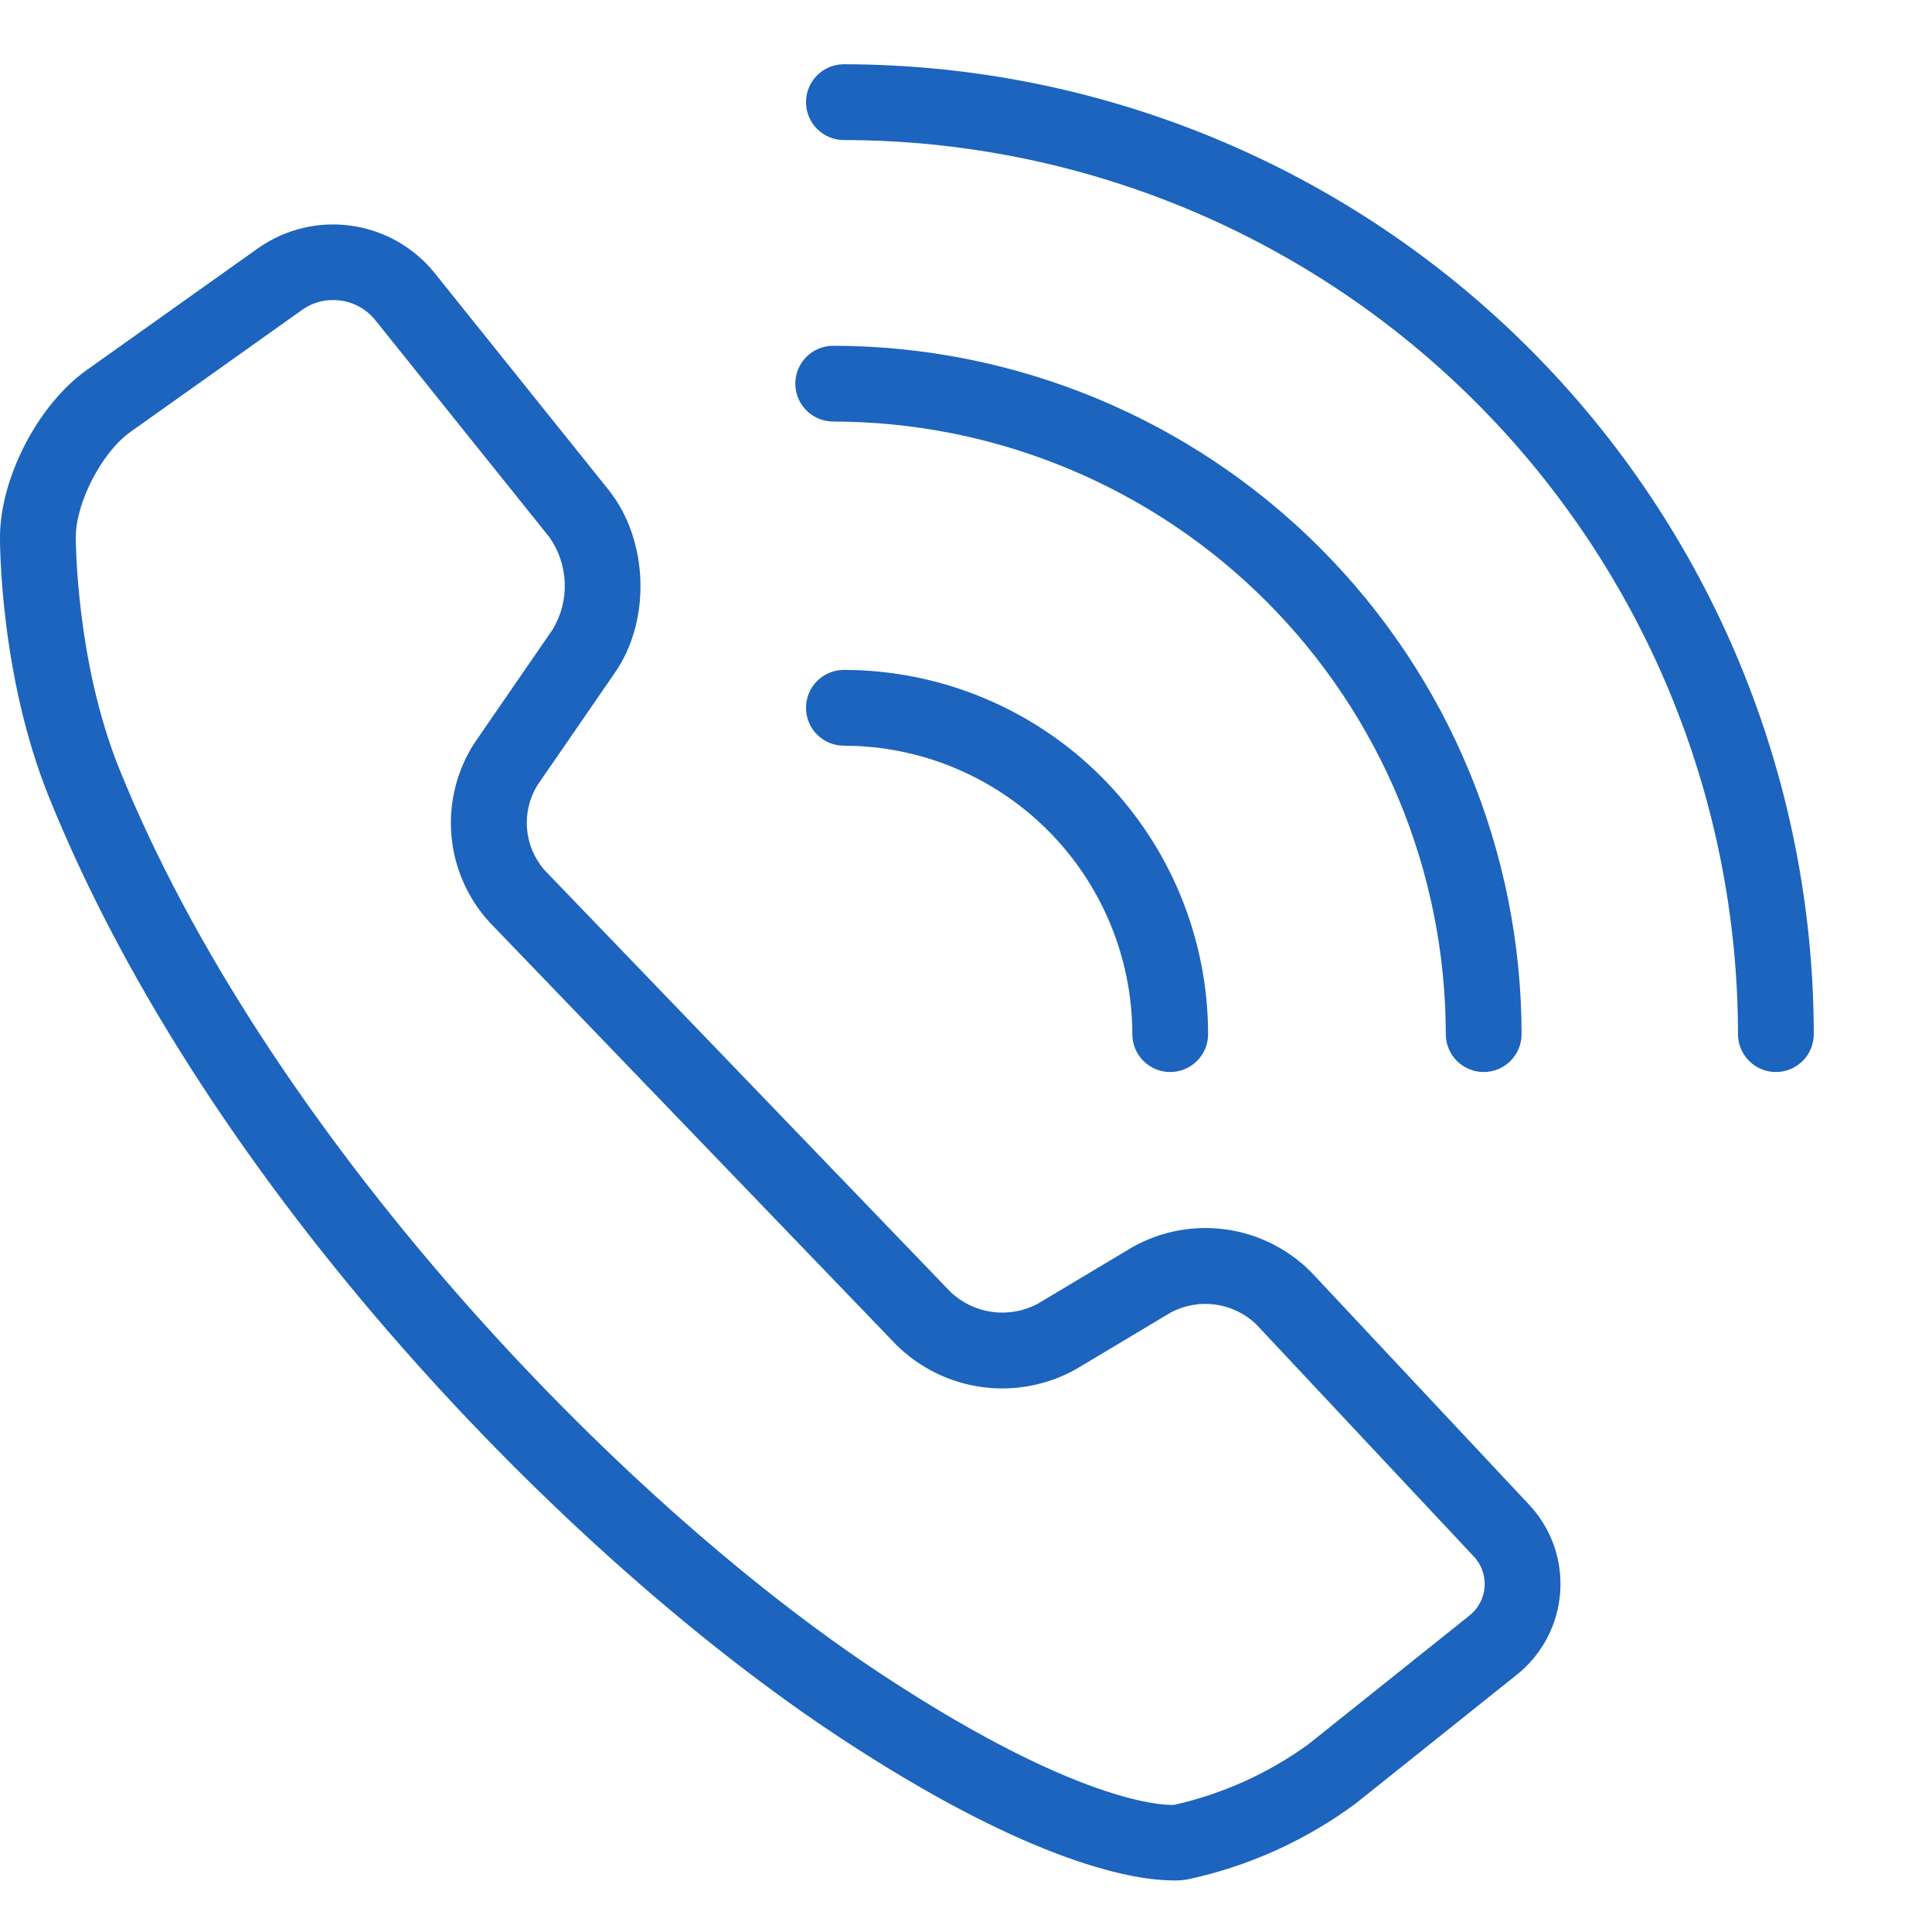 <svg width="90" height="90" viewBox="0 0 90 90" fill="none" xmlns="http://www.w3.org/2000/svg">
<path d="M39.173 80.974C48.241 86.938 52.999 87.598 54.659 87.598C54.876 87.601 55.093 87.587 55.308 87.553C58.148 86.948 60.824 85.74 63.157 84.011L70.62 78.046C71.214 77.581 71.705 76.996 72.059 76.33C72.414 75.663 72.625 74.93 72.679 74.177C72.733 73.424 72.629 72.668 72.374 71.958C72.118 71.248 71.716 70.599 71.194 70.054L61.093 59.275C60.023 58.189 58.625 57.485 57.116 57.273C55.606 57.062 54.069 57.353 52.742 58.103L48.322 60.746C47.679 61.083 46.948 61.212 46.228 61.116C45.509 61.02 44.837 60.703 44.304 60.209L25.354 40.521C24.89 39.983 24.608 39.312 24.55 38.604C24.492 37.896 24.661 37.188 25.032 36.582L28.655 31.322C30.343 28.872 30.207 25.135 28.345 22.814L20.21 12.672C19.241 11.494 17.866 10.724 16.355 10.514C14.845 10.304 13.311 10.669 12.058 11.537L4.026 17.248C1.788 18.838 0.02 22.235 0 24.98C-0.002 25.24 -0.02 31.427 2.278 37.124C9.666 55.438 26.582 72.693 39.173 80.974ZM6.071 20.125L14.104 14.414C14.515 14.127 15.005 13.975 15.507 13.979C15.878 13.975 16.246 14.054 16.583 14.21C16.921 14.366 17.219 14.595 17.456 14.881L25.591 25.022C26.031 25.646 26.28 26.385 26.308 27.148C26.336 27.911 26.141 28.665 25.748 29.32L22.125 34.579C21.289 35.854 20.902 37.372 21.027 38.892C21.151 40.411 21.779 41.846 22.811 42.969L41.761 62.657C42.846 63.727 44.25 64.415 45.76 64.617C47.271 64.818 48.806 64.523 50.134 63.776L54.553 61.133C55.189 60.799 55.913 60.673 56.624 60.773C57.336 60.873 57.997 61.193 58.517 61.689L68.618 72.468C68.807 72.658 68.953 72.886 69.046 73.138C69.139 73.389 69.177 73.657 69.158 73.924C69.139 74.191 69.062 74.451 68.934 74.686C68.806 74.922 68.629 75.127 68.416 75.288L60.952 81.253C59.081 82.61 56.953 83.571 54.697 84.076C54.661 84.081 50.802 84.397 41.113 78.025C28.579 69.781 12.34 52.631 5.552 35.804C3.522 30.771 3.53 25.061 3.53 25.006C3.542 23.388 4.753 21.062 6.071 20.125Z" fill="#1C64BD"/>
<path d="M82.728 49.939C82.959 49.94 83.189 49.894 83.403 49.805C83.617 49.716 83.812 49.586 83.976 49.422C84.14 49.258 84.27 49.064 84.358 48.85C84.447 48.636 84.493 48.406 84.493 48.174C84.479 36.196 79.715 24.712 71.245 16.242C62.775 7.771 51.291 3.007 39.312 2.993C38.844 2.993 38.395 3.179 38.064 3.51C37.733 3.841 37.547 4.29 37.547 4.759C37.547 5.227 37.733 5.676 38.064 6.007C38.395 6.338 38.844 6.524 39.312 6.524C50.355 6.536 60.941 10.928 68.75 18.737C76.558 26.545 80.95 37.132 80.963 48.174C80.963 48.406 81.008 48.636 81.097 48.85C81.186 49.064 81.316 49.259 81.48 49.422C81.643 49.586 81.838 49.716 82.052 49.805C82.266 49.894 82.496 49.94 82.728 49.939Z" fill="#1C64BD"/>
<path d="M67.351 48.174C67.351 48.642 67.537 49.091 67.868 49.422C68.199 49.753 68.648 49.939 69.116 49.939C69.585 49.939 70.033 49.753 70.364 49.422C70.695 49.091 70.881 48.642 70.881 48.174C70.872 39.672 67.49 31.521 61.478 25.51C55.467 19.498 47.316 16.116 38.814 16.107C38.346 16.107 37.897 16.293 37.566 16.624C37.235 16.955 37.049 17.404 37.049 17.872C37.049 18.34 37.235 18.789 37.566 19.12C37.897 19.451 38.346 19.637 38.814 19.637C46.38 19.646 53.634 22.655 58.983 28.005C64.333 33.355 67.343 40.608 67.351 48.174Z" fill="#1C64BD"/>
<path d="M37.547 32.973C37.547 33.205 37.593 33.434 37.681 33.648C37.77 33.862 37.9 34.057 38.064 34.221C38.228 34.385 38.422 34.515 38.636 34.604C38.85 34.692 39.08 34.738 39.312 34.738C42.874 34.742 46.289 36.159 48.808 38.678C51.327 41.197 52.744 44.612 52.748 48.174C52.748 48.642 52.934 49.091 53.265 49.422C53.596 49.753 54.045 49.939 54.513 49.939C54.981 49.939 55.43 49.753 55.761 49.422C56.092 49.091 56.278 48.642 56.278 48.174C56.273 43.676 54.484 39.364 51.303 36.183C48.123 33.002 43.81 31.213 39.312 31.207C39.08 31.207 38.85 31.253 38.636 31.342C38.422 31.431 38.228 31.561 38.064 31.724C37.9 31.888 37.77 32.083 37.681 32.297C37.592 32.511 37.547 32.741 37.547 32.973Z" fill="#1C64BD"/>
</svg>
